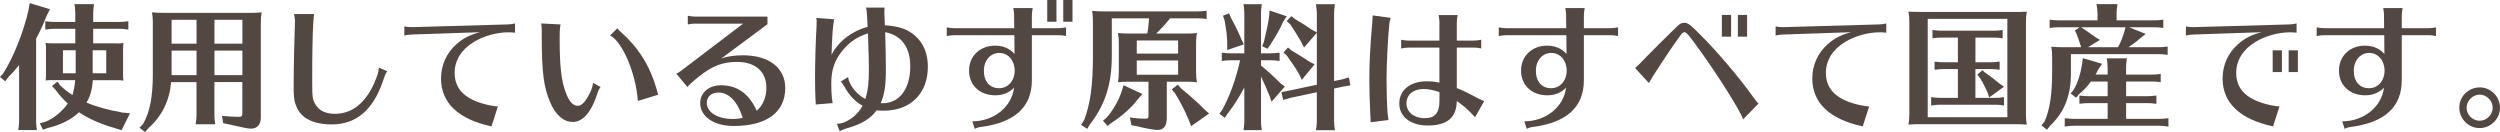 <?xml version="1.0" encoding="UTF-8"?>
<svg id="_レイヤー_2" data-name="レイヤー 2" xmlns="http://www.w3.org/2000/svg" viewBox="0 0 571.1 30.15">
  <defs>
    <style>
      .cls-1 {
        fill: #534741;
      }
    </style>
  </defs>
  <g id="design">
    <g>
      <path class="cls-1" d="M8.24,27.67c0,.68.03.81.19,2.05h-4.25l.03-.15.06-.62c.06-.4.09-.77.09-1.27v-12.83c-.96,1.21-1.43,1.74-2.45,2.76l-.71.96-1.21-.99.71-.77C3.07,13.14,5.39,7.28,6.51,2.32l.28-1.61,4.62,1.39-.77,1.55c-.9,2.23-1.52,3.6-2.39,5.18v18.84ZM26.56,9.92c.81,0,1.02,0,1.64-.09-.06.53-.09.87-.09,1.64v5.3c0,.81,0,1.05.09,1.64-.43-.06-.62-.06-.87-.09h-6.11c-.16,2.08-.59,3.66-1.46,5.11,2.23.96,4.93,1.7,8.27,2.29l1.67.15-1.92,3.87-1.49-.46c-3.28-.93-5.98-2.11-8.24-3.63-1.64,1.61-4.28,2.94-7.16,3.59l-1.08.4-.71-1.49,1.21-.31c1.83-.68,3.81-2.29,5.18-4.18-1.12-1.05-1.86-1.86-2.85-3.19l-.77-.81,1.24-1.02.65.87c.9.87,1.7,1.49,2.79,2.2.31-.93.53-2.14.62-3.41h-5.11c-.87,0-1.02,0-1.64.09.06-.4.06-.62.09-.87v-6.07c0-.87,0-1.02-.09-1.64.53.06.84.09,1.64.09h5.14v-3.32h-4.8c-.74,0-1.12.03-2.05.19v-1.92c.9.12,1.36.16,2.05.16h4.8v-2.01c0-.4-.03-.77-.06-1.15l-.09-.62-.03-.28h4.46c-.15,1.18-.19,1.39-.19,2.05v2.01h5.98c.71,0,1.18-.03,2.05-.16v1.92c-1.12-.16-1.21-.19-2.05-.19h-5.98v3.32h5.27ZM14.38,16.73h2.91v-5.24h-2.91v5.24ZM21.17,16.73h3.1v-5.24h-3.1v5.24Z"/>
      <path class="cls-1" d="M57.2,2.94c1.15,0,1.61-.03,2.57-.12-.15.99-.19,1.39-.19,2.57v21.51c0,1.52-.84,2.48-2.2,2.48-.68,0-1.24-.09-3.94-.71-.37-.09-.5-.12-.96-.22l-1.49-.31-.28-1.67c1.08.12,2.88.22,3.84.22.65,0,.81-.19.81-.87v-7.07h-6.38v7.59c0,.68.03.87.19,2.05h-4.49c.03-.22.03-.28.12-.77.06-.5.09-.81.09-1.27v-7.59h-5.8c-.37,4.28-2.08,7.75-5.18,10.51l-.77.9-1.27-.99.84-.9c1.52-2.7,2.2-6.14,2.2-11.28V5.05c0-.77-.03-1.33-.19-2.23.93.09,1.43.12,2.57.12h19.9ZM44.9,4.52h-5.7v5.45h5.7v-5.45ZM39.2,11.56v5.61h5.7v-5.61h-5.7ZM48.99,9.98h6.38v-5.45h-6.38v5.45ZM48.99,11.56v5.61h6.38v-5.61h-6.38Z"/>
      <path class="cls-1" d="M88.46,16.27c-.22.31-.37.59-.53.96-.03.06-.06.12-.06.16l-.46,1.33c-2.29,6.54-6.11,9.7-11.68,9.7-2.6,0-4.68-.56-6.11-1.61-.96-.71-1.67-1.7-2.08-2.91-.4-1.18-.46-1.83-.46-4.65,0-3.32.19-11.68.28-13.64.03-.31.03-.53.03-.65,0-.53-.03-.74-.22-1.74h4.59c-.09.5-.12.81-.19,1.8-.19,3.38-.25,7.22-.25,14.13,0,3.16.12,3.87.93,4.99.84,1.24,2.32,1.86,4.25,1.86,4.43,0,7.78-3.13,9.79-9.08.09-.31.19-.74.25-1.46l1.92.81Z"/>
      <path class="cls-1" d="M92.39,6.04c.56.12,1.05.16,1.77.16l21.79-.62c.71-.03,1.18-.09,1.7-.22v2.11c-.5-.06-.93-.09-1.49-.09-2.63,0-5.7.84-7.9,2.2-2.85,1.7-4.4,4.21-4.4,7.07,0,3.84,2.54,6.23,7.87,7.38.99.19,1.61.28,2.01.28l-1.46,4.56c-7.56-1.61-11.53-5.36-11.53-10.94,0-3.07,1.27-5.86,3.56-7.87,1.52-1.33,3.04-2.11,5.33-2.7l-15.53.53c-.81.03-1.12.09-1.74.22v-2.05Z"/>
      <path class="cls-1" d="M137.2,19.86c-.43.62-.5.74-.74,1.52-1.36,4.25-3.32,6.48-5.61,6.48-2.08,0-3.94-1.58-5.14-4.43-1.49-3.38-1.95-7-1.95-14.69v-1.43c0-.84-.03-1.36-.12-1.95l4.4.22c-.12.56-.19,1.52-.19,2.26v1.3c0,5.92.37,9.24,1.36,11.9.74,2.08,1.67,3.13,2.76,3.13.81,0,1.58-.71,2.48-2.35.65-1.18.93-1.95,1.02-2.88l1.74.93ZM145.72,23.06c-.46-6.32-3.5-13.48-6.35-14.97l1.67-1.64c.22.31.4.53.87.93,3.94,3.5,6.6,7.75,8.06,12.89.22.81.28,1.05.4,1.36l-4.65,1.43Z"/>
      <path class="cls-1" d="M158.86,5.39c-.56,0-1.02.06-1.74.19v-1.98c.65.12,1.18.19,1.74.19h16.46v1.74l-10.6,7.87c1.24-.5,3.07-.77,4.99-.77,5.95,0,9.67,2.88,9.67,7.47,0,5.55-4.25,8.68-11.78,8.68-4.52,0-7.65-2.14-7.65-5.24,0-2.36,1.98-4.06,4.74-4.06,3.75,0,6.42,1.92,8.18,5.83,1.46-1.33,2.2-3.1,2.2-5.27,0-3.66-2.51-5.89-6.63-5.89-3.41,0-5.67.87-8.89,3.41-1.3,1.05-2.01,1.7-2.51,2.32l-2.57-3.07c.28-.06.65-.28,1.21-.71l14.07-10.69h-10.88ZM164.19,21.14c-1.67,0-2.73.9-2.73,2.35,0,2.17,2.48,3.69,5.95,3.69.81,0,1.52-.09,2.26-.28-1.15-3.63-3.16-5.76-5.49-5.76Z"/>
      <path class="cls-1" d="M190.55,4.4c-.28,1.36-.46,3.56-.59,8.12,1.49-3.01,4.65-5.45,8.24-6.38-.06-.74-.09-1.3-.09-1.7-.09-1.74-.12-2.14-.28-2.7h4.25c-.03.4-.06.68-.06,1.12,0,.31.03.87.09,2.17.03.37.03.46.03.74,3.22.22,5.21.9,6.94,2.42,1.89,1.67,2.88,4.09,2.88,7.03,0,6.14-3.94,10.07-10.13,10.07-.56,0-1.21-.03-1.58-.09-1.36,1.92-3.53,3.22-6.85,4.12-.56.16-1.08.37-1.58.65l-.65-1.7c1.95.09,4.77-1.86,5.86-4.12-1.61-.87-3.1-2.42-4.15-4.4-.12-.25-.43-.68-.81-1.12l1.67-1.02c.22,1.8,1.92,3.97,3.94,4.99.62-1.98.81-3.66.81-6.79,0-1.89-.06-4.21-.22-8.18-2.48.77-4.21,1.98-5.83,3.94-1.8,2.23-2.54,4.37-2.54,7.47,0,1.15.03,2.2.12,3.22.03.31.09.74.19,1.3l-3.87.31c0-.59,0-.68-.06-1.46-.06-1.05-.09-2.79-.09-4.71,0-3.13.12-7.9.34-11.68.03-.5.03-.81.03-.99,0-.31,0-.46-.09-.93l4.09.31ZM201.65,23.58c3.81,0,6.29-3.29,6.29-8.4,0-4.37-1.98-7.1-5.73-7.84.09,2.76.16,6.76.16,8.52,0,3.66-.31,5.7-1.18,7.72h.46Z"/>
      <path class="cls-1" d="M231.67,3.59c0-.59-.06-.99-.19-1.74h4.43c-.12.65-.19,1.21-.19,1.74v2.85h6.07c.53,0,1.02-.06,1.74-.19v1.98c-.77-.16-1.15-.19-1.74-.19h-6.07v10.13c.06,6.26-3.87,9.85-11.78,10.85-.37.03-.65.12-1.18.37l-.09.03-.56-1.7c4.96-.03,8.99-3.28,9.55-7.69-1.12,1.15-2.54,1.74-4.28,1.74-3.56,0-6.01-2.29-6.01-5.64s2.54-5.7,5.89-5.7c1.89,0,3.35.62,4.49,1.89l-.03-4.28h-13.7c-.53,0-.99.06-1.74.19v-1.98c.68.12,1.24.19,1.74.19h13.67l-.03-2.85ZM224.76,16.18c0,2.45,1.33,3.97,3.5,3.97,2.01,0,3.53-1.7,3.53-4s-1.46-4.06-3.5-4.06-3.53,1.7-3.53,4.09ZM241.34,0v4.96h-2.11V0h2.11ZM245,0v4.96h-2.11V0h2.11Z"/>
      <path class="cls-1" d="M253.98,4.18v8.65c0,6.38-1.52,11.13-4.99,15.56l-.62,1.05-1.43-.93.68-.99c1.46-3.72,2.05-8.06,2.05-14.72v-7.56c0-1.24-.03-1.7-.16-2.76.96.09,1.33.12,2.54.12h21.54c.71,0,1.18-.03,2.05-.15v1.89l-.34-.03-.43-.06c-.34-.03-.74-.06-1.27-.06h-6.32c-.87,1.12-1.92,2.29-3.16,3.47h6.76c1.15,0,1.52,0,2.54-.12-.16.99-.19,1.39-.19,2.57v6.14c0,1.05.03,1.61.19,2.54-1.02-.09-1.3-.12-2.05-.12h-4.83v8.31c0,1.8-.71,2.7-2.11,2.7-.81,0-2.76-.34-4.8-.87l-1.15-.19-.37-1.8c1.36.22,2.32.28,3.63.28.5,0,.62-.12.62-.62v-7.81h-4.83c-.77,0-1.24.03-2.14.12.15-1.02.19-1.27.19-2.54v-6.48c0-.77-.03-1.33-.19-2.23.93.09,1.43.12,2.57.12h4.12c.16-.68.34-2.17.4-3.47h-8.49ZM260.98,21.48l-1.15,1.3c-1.36,1.83-3.59,3.78-5.95,5.3l-.87.68-1.05-1.18.87-.74c1.43-1.61,2.82-4.09,3.41-5.98l.43-1.39,4.31,2.01ZM259.68,9.24v3.01h9.45v-3.01h-9.45ZM259.68,13.82v3.25h9.45v-3.25h-9.45ZM269.81,20.21c2.32,1.89,4.03,3.44,5.36,4.8l1.02.93-4.09,2.88-.53-1.39c-.81-1.98-1.95-4.18-3.16-6.14l-.74-.87,1.39-1.08.74.87Z"/>
      <path class="cls-1" d="M288.06,14.97c1.55,1.27,2.79,2.39,4.52,4.12l.93.68-3.04,3.47-.43-1.27c-.65-1.64-1.24-2.94-1.98-4.49v10.2c0,.68.03.81.19,2.05h-4.18l.03-.15.06-.62c.06-.4.09-.77.09-1.27v-7.72c-1.12,2.17-2.45,4.25-3.81,5.98l-.65.96-1.24-.93.68-.93c1.67-3.01,3.13-7.04,4.06-11.28h-2.14c-.74,0-1.05.03-2.05.15v-1.89c.96.12,1.36.15,2.05.15h3.1V3.01c0-.4-.03-.77-.06-1.15l-.09-.62-.03-.28h4.18c-.16,1.18-.19,1.39-.19,2.05v9.17h2.2c.74,0,1.15-.03,2.05-.15v1.89l-.31-.03c-.71-.09-.99-.12-1.74-.12h-2.2v1.21ZM281.24,4.15c1.12,2.05,1.83,3.53,2.32,4.8l.59,1.18-3.81,1.3v-1.46c.03-1.18-.19-3.19-.59-5.27l-.37-1.12,1.39-.53.46,1.08ZM293.95,3.72l-.81,1.21c-.74,1.7-1.52,3.07-2.94,5.27l-.65.93-1.21-.56.4-1.05c.65-2.7.93-4.03,1.18-5.73l.09-1.39,3.94,1.33ZM300.83,3.01c0-.4-.09-1.08-.22-2.05h4.34c-.15,1.18-.19,1.39-.19,2.05v15.5l1.83-.37,1.55-.46.34,1.83-1.55.25-2.17.46v7.47c0,.68.03.81.19,2.05h-4.34c.03-.22.03-.34.12-.77.06-.53.09-.81.09-1.27v-6.63l-6.11,1.3-1.58.46-.4-1.8,1.52-.28,6.57-1.39V7.47l-2.94,3.41-.65-1.36c-1.21-2.01-1.49-2.48-2.42-3.87l-.87-.84,1.05-1.12.87.68c1.98,1.18,2.48,1.49,3.81,2.42l1.15.62V3.01ZM295.16,11.62c1.61.93,2.51,1.49,3.97,2.48l1.18.59-2.94,3.56-.59-1.3c-.71-1.24-1.49-2.42-2.76-4.18l-.81-.77,1.02-1.15.93.77Z"/>
      <path class="cls-1" d="M313.12,27.92c0-.4-.03-.77-.09-1.86-.12-2.29-.22-5.49-.22-7.69,0-4.09.16-7.04.68-13.36.06-.65.06-.87.06-.96.03-.19.03-.31.03-.53l4.12.56c-.19.53-.28.93-.31,1.3-.34,3.1-.65,9.42-.65,12.83,0,2.6.09,5.8.25,7.72.03.31.12,1.05.19,1.49l-4.06.5ZM328.83,5.21c0-.56-.06-.99-.19-1.77h4.34c-.12.68-.19,1.24-.19,1.77v4.06h3.84c.5,0,1.12-.06,1.74-.19v1.98c-.77-.15-1.15-.19-1.74-.19h-3.84v9.24c1.58.65,2.57,1.12,4.93,2.39.46.25,1.02.5,1.33.59l-2.08,3.69c-.12-.12-.22-.22-.62-.65-1.02-1.12-2.23-2.14-3.56-3.04-.06,3.78-2.2,5.58-6.66,5.58-3.87,0-6.48-2.01-6.48-5.02s2.45-5.08,6.26-5.08c.96,0,1.95.09,2.91.31v-8h-7c-.53,0-1.05.06-1.74.19v-1.98c.62.12,1.27.19,1.74.19h7v-4.06ZM328.83,21.04c-1.46-.5-2.6-.71-3.63-.71-2.36,0-3.9,1.3-3.9,3.29s1.74,3.38,4.15,3.38,3.38-1.27,3.38-3.94v-2.01Z"/>
      <path class="cls-1" d="M357.77,3.59c0-.59-.06-.99-.19-1.74h4.43c-.12.65-.19,1.21-.19,1.74v2.85h6.07c.53,0,1.02-.06,1.74-.19v1.98c-.77-.16-1.15-.19-1.74-.19h-6.07v10.13c.06,6.26-3.87,9.85-11.78,10.85-.37.03-.65.12-1.18.37l-.09.03-.56-1.7c4.96-.03,8.99-3.28,9.55-7.69-1.12,1.15-2.54,1.74-4.28,1.74-3.56,0-6.01-2.29-6.01-5.64s2.54-5.7,5.89-5.7c1.89,0,3.35.62,4.49,1.89l-.03-4.28h-13.7c-.53,0-.99.06-1.74.19v-1.98c.68.12,1.24.19,1.74.19h13.67l-.03-2.85ZM350.86,16.18c0,2.45,1.33,3.97,3.5,3.97,2.01,0,3.53-1.7,3.53-4s-1.46-4.06-3.5-4.06-3.53,1.7-3.53,4.09Z"/>
      <path class="cls-1" d="M373.51,15.53c.46-.37,1.08-.93,1.92-1.86,1.46-1.52,5.7-5.76,7.69-7.65.65-.62,1.05-.81,1.61-.81.87,0,1.27.31,3.81,2.85,3.75,3.72,8.86,9.76,11.87,13.98.53.77,1.12,1.49,1.3,1.61l-3.5,3.6c-.74-2.05-5.55-9.7-9.73-15.53-2.57-3.59-3.25-4.37-3.69-4.37-.25,0-.47.15-.71.46-1.39,1.83-4.18,5.98-6.45,9.54-.19.28-.65,1.08-.96,1.61l-3.16-3.44ZM395.45,3.41v4.96h-2.11V3.41h2.11ZM399.11,3.41v4.96h-2.11V3.41h2.11Z"/>
      <path class="cls-1" d="M405.64,6.04c.56.12,1.05.16,1.77.16l21.79-.62c.71-.03,1.18-.09,1.7-.22v2.11c-.5-.06-.93-.09-1.49-.09-2.63,0-5.7.84-7.9,2.2-2.85,1.7-4.4,4.21-4.4,7.07,0,3.84,2.54,6.23,7.87,7.38.99.19,1.61.28,2.01.28l-1.46,4.56c-7.56-1.61-11.53-5.36-11.53-10.94,0-3.07,1.27-5.86,3.56-7.87,1.52-1.33,3.04-2.11,5.33-2.7l-15.53.53c-.81.03-1.12.09-1.74.22v-2.05Z"/>
      <path class="cls-1" d="M461.2,2.73c.46,0,1.24-.03,1.8-.06-.16.99-.19,1.43-.19,2.7v20.98c0,.71.06,1.3.19,2.11-1.33-.06-1.58-.09-2.57-.09h-22.87q-.28.03-1.02.06l-.56.03c.15-.99.19-1.39.19-2.67V5.02c0-.9-.03-1.33-.19-2.36.71.03,1.36.06,2.57.06h22.65ZM440.37,4.31v22.47h18.19V4.31h-18.19ZM451.25,14.22h3.47c.74,0,1.15-.03,2.08-.15v1.86l-.34-.03-.43-.06c-.34-.03-.77-.06-1.3-.06h-3.47v6.57h4.49c.74,0,1.15-.03,2.05-.16v1.92c-1.05-.16-1.21-.19-2.05-.19h-12.55c-.74,0-1.12.03-2.05.19v-1.92c.9.12,1.36.16,2.05.16h4.06v-6.57h-3.25c-.77,0-1.08.03-2.08.16v-1.86c.96.12,1.39.15,2.08.15h3.25v-5.64h-3.75c-.74,0-1.05.03-2.05.15v-1.89c.96.12,1.36.16,2.05.16h11.93c.71,0,1.18-.03,2.05-.16v1.89l-.34-.03-.43-.06c-.34-.03-.74-.06-1.27-.06h-4.18v5.64ZM453.48,16.61c1.12.74,2.29,1.64,3.16,2.39l1.15.81-3.38,2.45-.37-1.15-.28-.59c-.68-1.43-.99-1.98-1.43-2.67l-.65-.81,1.18-.99.62.56Z"/>
      <path class="cls-1" d="M470.27,6.23c-.74,0-1.08.03-2.05.15v-1.89c.9.12,1.36.15,2.05.15h8.89v-1.64c0-.4-.09-1.08-.22-2.05h4.77c-.16,1.18-.19,1.39-.19,2.05v1.64h8.62c.74,0,1.15-.03,2.05-.15v1.89l-.31-.03c-.71-.09-.99-.12-1.74-.12h-5.76l3.78,1.52-.93.74c-.99.87-1.74,1.46-2.98,2.29h6.88c.71,0,1.18-.03,2.05-.15v1.89l-.34-.03-.43-.06c-.34-.03-.74-.06-1.27-.06h-20.05v4.15c0,5.33-1.43,8.99-4.74,12.18l-.74.93-1.27-.99.71-.87c1.21-2.73,1.74-6.14,1.74-11.22v-3.35c0-1.21-.03-1.46-.19-2.54.96.09,1.39.12,2.54.12h4.25l-.06-.28c-.37-1.21-.68-2.01-1.08-3.04l-.28-.46,1.08-.77h-4.77ZM481.46,15.37c0-.4-.03-.77-.06-1.15l-.09-.59-.03-.31h4.59c-.15,1.21-.19,1.43-.19,2.05v1.67h5.86c.71,0,1.18-.03,2.05-.16v1.89l-.34-.03-.43-.06c-.34-.03-.74-.06-1.27-.06h-5.86v3.35h4.87c.74,0,1.15-.03,2.05-.15v1.89l-.31-.03c-.71-.09-.99-.12-1.74-.12h-4.87v3.59h7.62c.71,0,1.18-.03,2.05-.15v1.92c-1.12-.15-1.21-.19-2.05-.19h-19.59c-.71,0-1.08.03-2.05.19v-1.92c.96.12,1.36.15,2.05.15h7.75v-3.59h-4.4c-.74,0-1.05.03-2.05.15v-1.89c.96.12,1.36.15,2.05.15h4.4v-3.35h-3.81c-.84,1.15-1.83,2.2-2.79,2.94l-.59.77-1.27-.99.68-.81c.93-1.55,1.61-3.69,1.92-5.76l.19-1.49,4.4,1.3-.9,1.33c-.25.53-.37.77-.59,1.12h2.76v-1.67ZM475.42,6.23c1.49.99,1.61,1.08,3.25,2.26l1.05.62-2.73,1.67h6.85c.62-1.08,1.15-2.48,1.61-4.12l.09-.43h-10.13Z"/>
      <path class="cls-1" d="M499.37,6.04c.56.12,1.05.16,1.77.16l21.79-.62c.71-.03,1.18-.09,1.7-.22v2.11c-.5-.06-.93-.09-1.49-.09-2.63,0-5.7.84-7.9,2.2-2.85,1.7-4.4,4.21-4.4,7.07,0,3.84,2.54,6.23,7.87,7.38.99.19,1.61.28,2.01.28l-1.46,4.56c-7.56-1.61-11.53-5.36-11.53-10.94,0-3.07,1.27-5.86,3.56-7.87,1.52-1.33,3.04-2.11,5.33-2.7l-15.53.53c-.81.03-1.12.09-1.74.22v-2.05ZM521.28,11.5v4.96h-2.11v-4.96h2.11ZM524.93,11.5v4.96h-2.11v-4.96h2.11Z"/>
      <path class="cls-1" d="M544.61,3.59c0-.59-.06-.99-.19-1.74h4.43c-.12.65-.19,1.21-.19,1.74v2.85h6.07c.53,0,1.02-.06,1.74-.19v1.98c-.77-.16-1.15-.19-1.74-.19h-6.07v10.13c.06,6.26-3.87,9.85-11.78,10.85-.37.03-.65.12-1.18.37l-.09.03-.56-1.7c4.96-.03,8.99-3.28,9.55-7.69-1.12,1.15-2.54,1.74-4.28,1.74-3.56,0-6.01-2.29-6.01-5.64s2.54-5.7,5.89-5.7c1.89,0,3.35.62,4.49,1.89l-.03-4.28h-13.7c-.53,0-.99.06-1.74.19v-1.98c.68.12,1.24.19,1.74.19h13.67l-.03-2.85ZM537.7,16.18c0,2.45,1.33,3.97,3.5,3.97,2.01,0,3.53-1.7,3.53-4s-1.46-4.06-3.5-4.06-3.53,1.7-3.53,4.09Z"/>
      <path class="cls-1" d="M571.1,24.61c0,2.54-2.11,4.65-4.65,4.65s-4.65-2.11-4.65-4.68,2.14-4.62,4.68-4.62,4.62,2.14,4.62,4.65ZM563.47,24.64c0,1.58,1.36,2.94,2.98,2.94s2.98-1.36,2.98-2.98-1.39-2.98-2.98-2.98-2.98,1.39-2.98,3.01Z"/>
    </g>
  </g>
</svg>